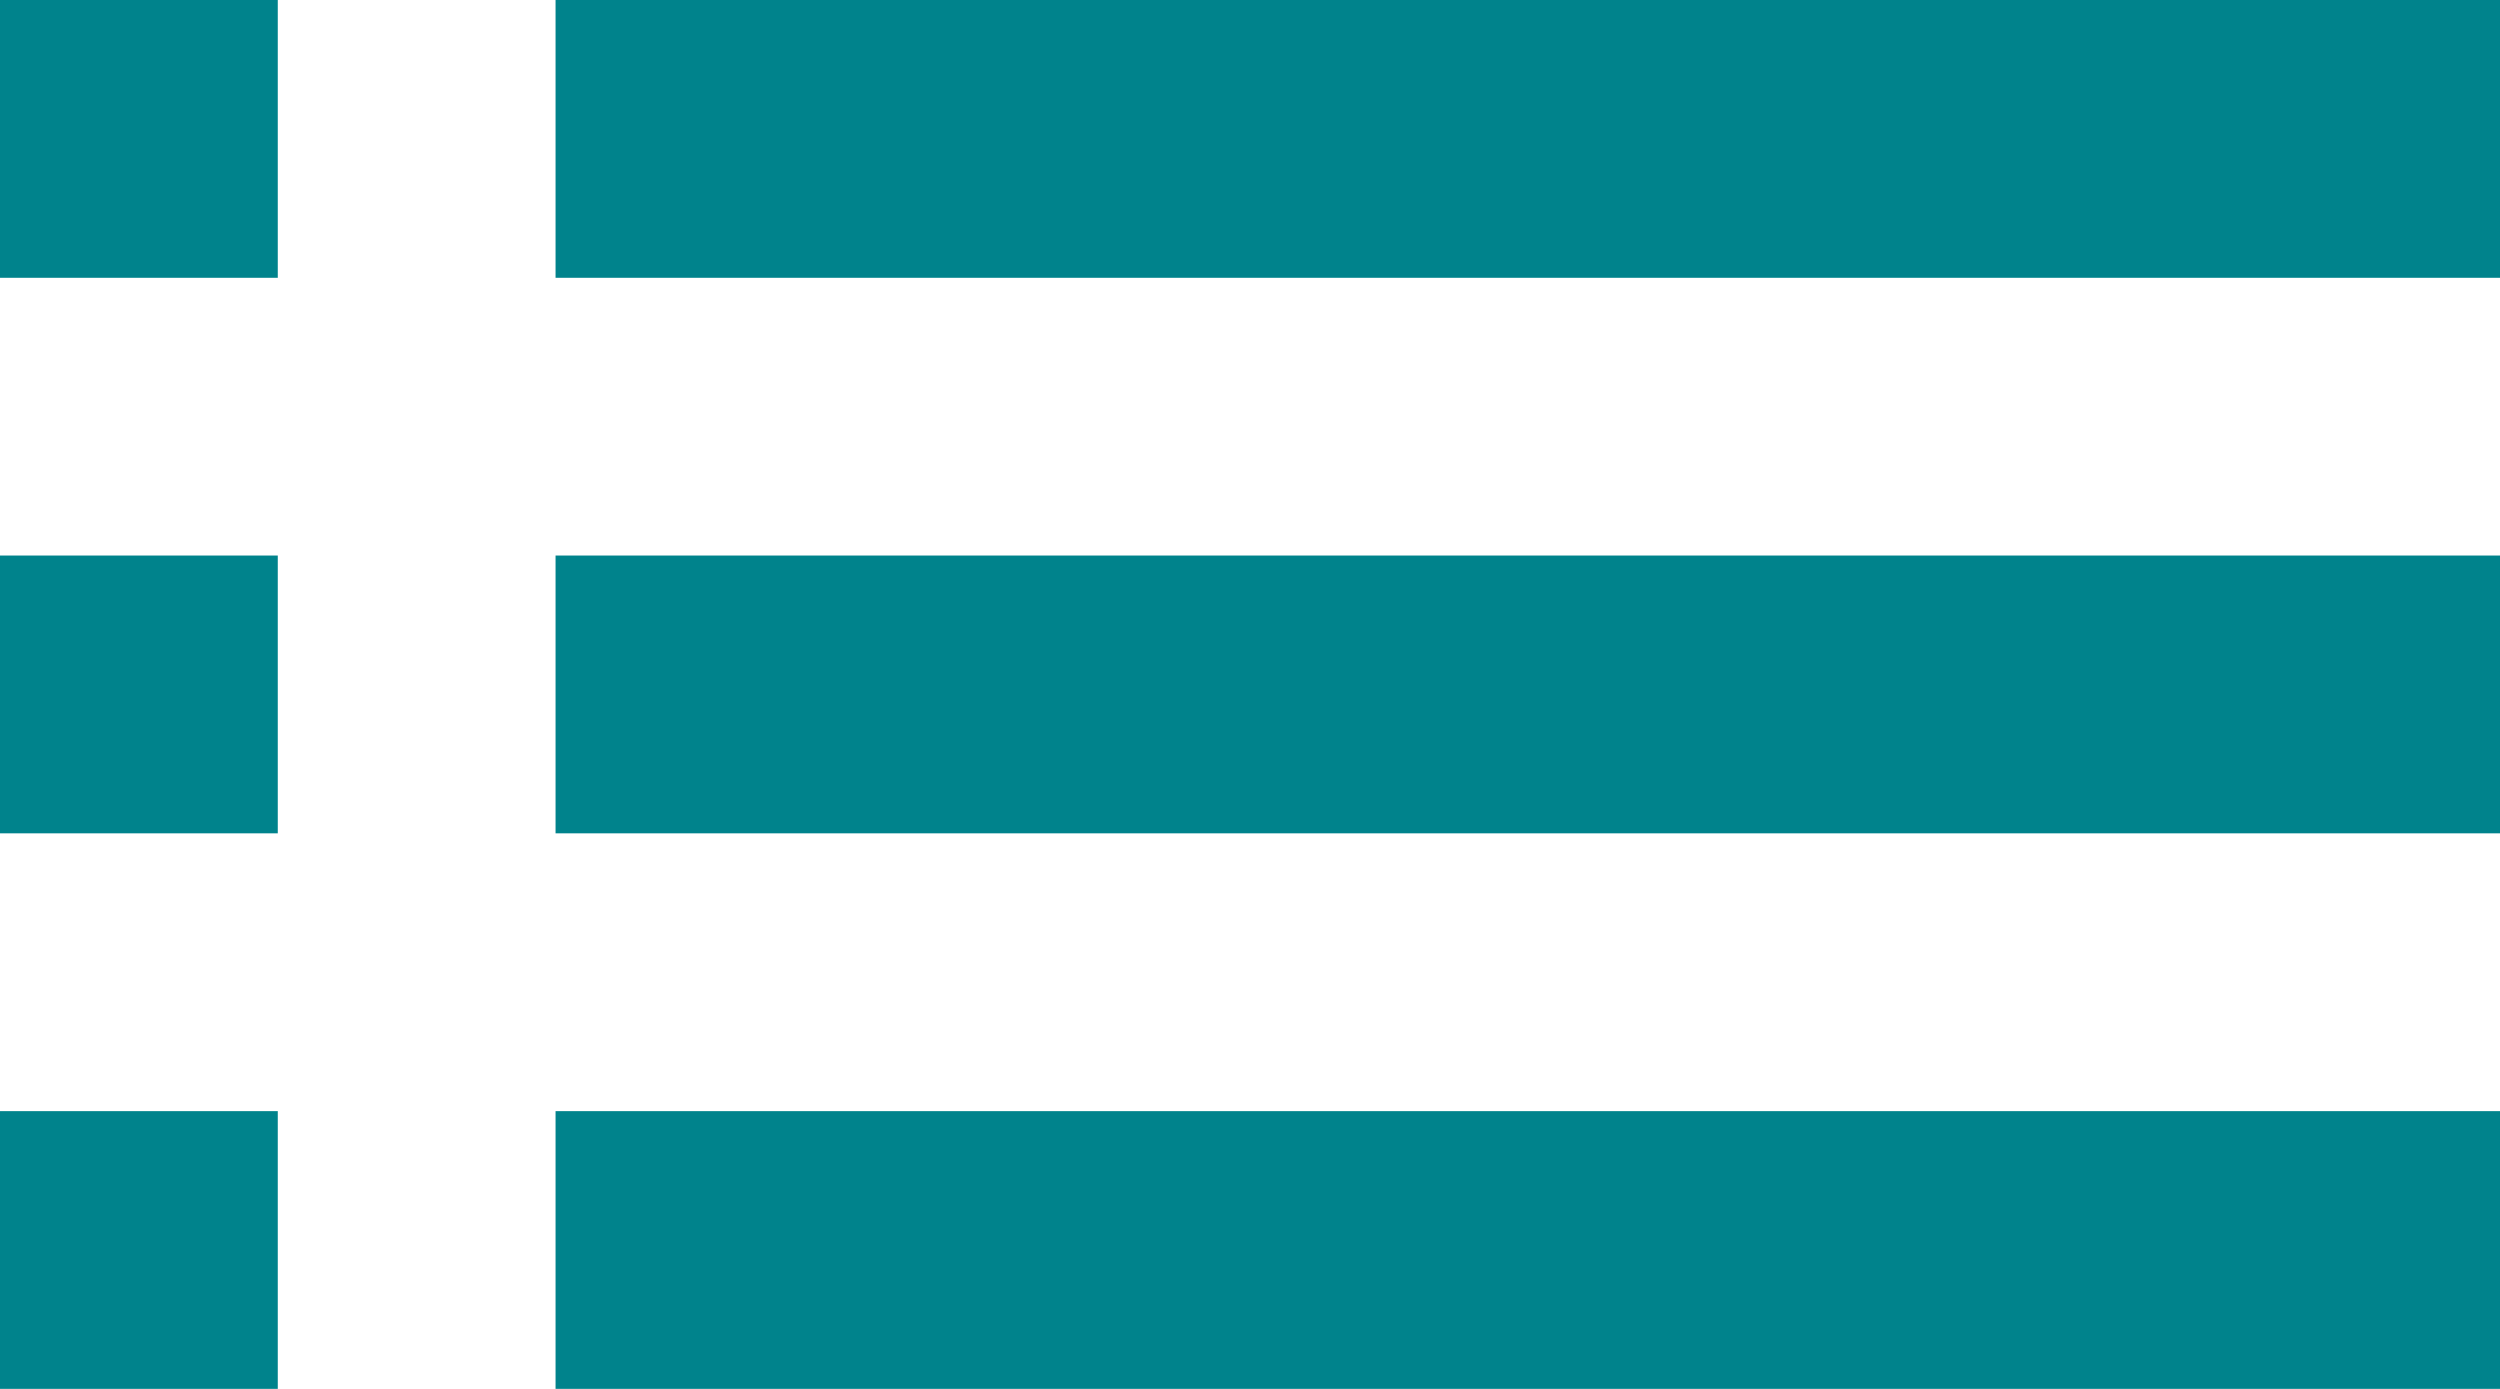 <svg xmlns="http://www.w3.org/2000/svg" width="18" height="10" viewBox="0 0 18 10">
  <path id="Path_1227" data-name="Path 1227" d="M3,13H5V11H3Zm0,4H5V15H3ZM3,9H5V7H3Zm4,4H21V11H7Zm0,4H21V15H7ZM7,7V9H21V7ZM3,13H5V11H3Zm0,4H5V15H3ZM3,9H5V7H3Zm4,4H21V11H7Zm0,4H21V15H7ZM7,7V9H21V7Z" transform="translate(-3 -7)" fill="#00838c"/>
</svg>

